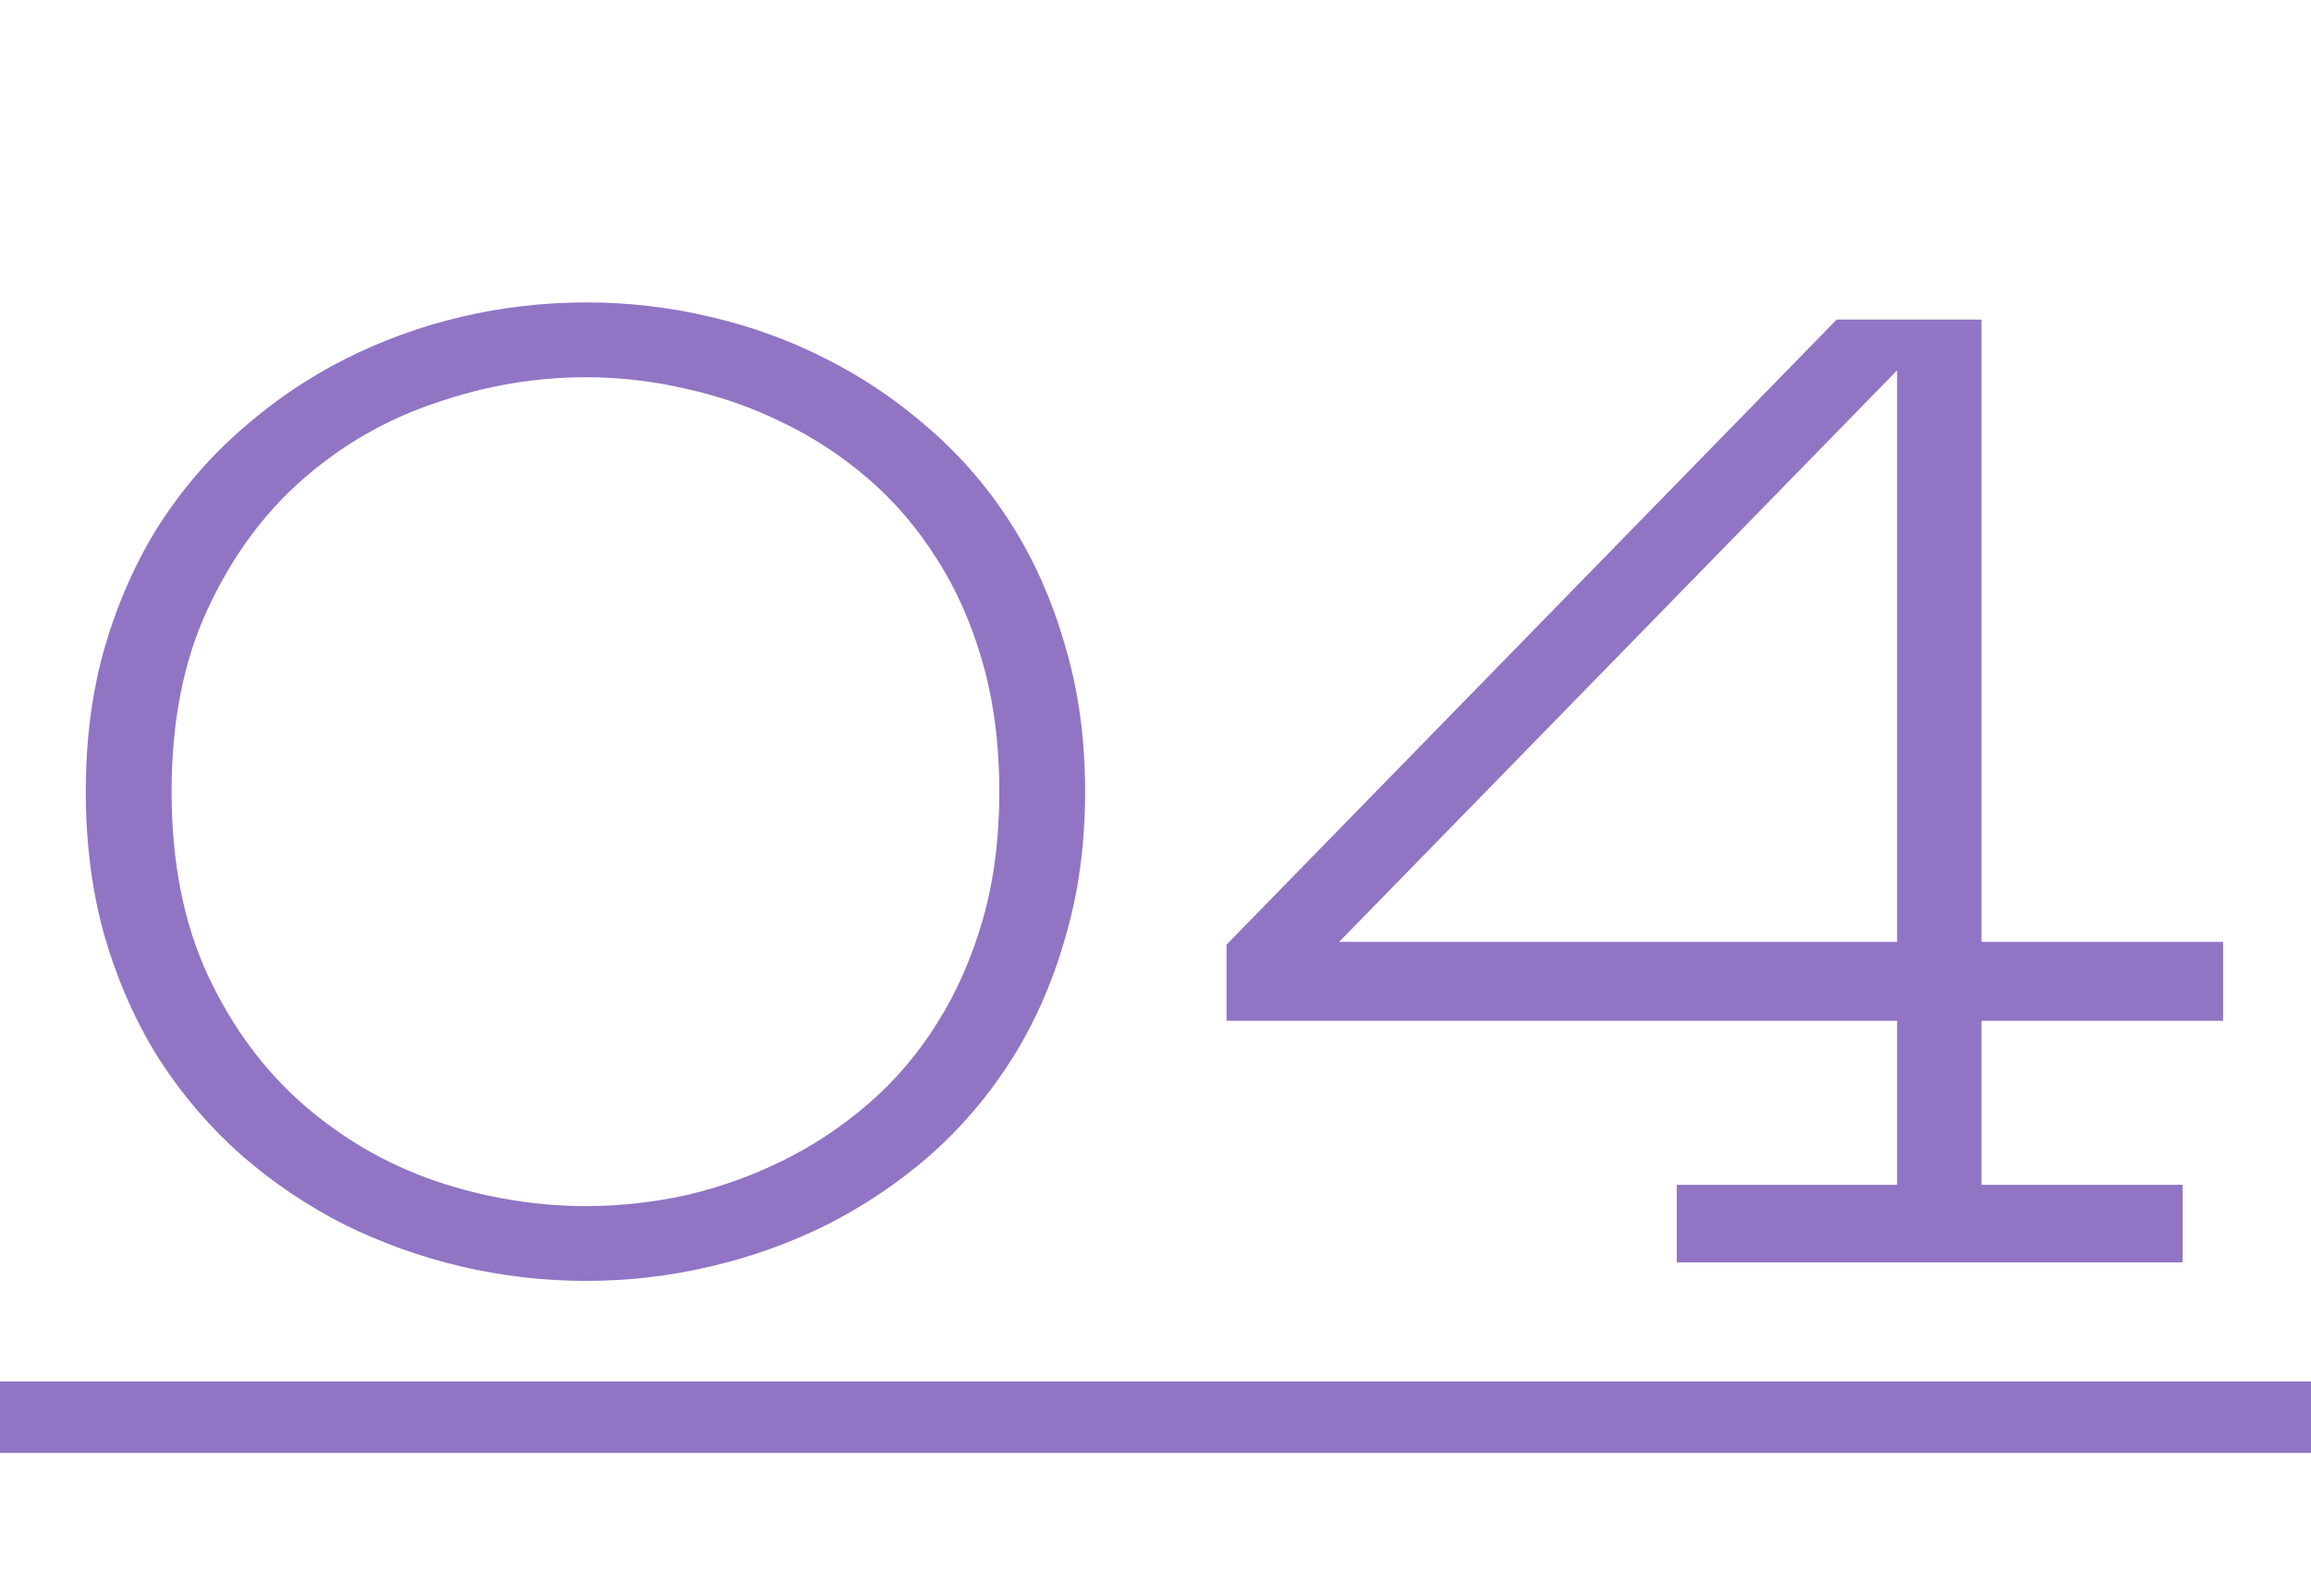 <?xml version="1.0" encoding="UTF-8"?> <svg xmlns="http://www.w3.org/2000/svg" width="97" height="67" viewBox="0 0 97 67" fill="none"><path d="M45.546 33.237C45.546 35.446 45.268 37.491 44.711 39.373C44.173 41.256 43.424 42.955 42.464 44.473C41.504 45.99 40.361 47.334 39.036 48.506C37.71 49.658 36.27 50.628 34.714 51.416C33.178 52.184 31.545 52.77 29.817 53.173C28.108 53.576 26.369 53.778 24.602 53.778C22.836 53.778 21.088 53.576 19.359 53.173C17.65 52.77 16.018 52.184 14.462 51.416C12.906 50.628 11.466 49.658 10.141 48.506C8.815 47.334 7.663 45.99 6.684 44.473C5.723 42.955 4.965 41.256 4.408 39.373C3.87 37.491 3.601 35.446 3.601 33.237C3.601 31.029 3.87 28.993 4.408 27.13C4.965 25.248 5.723 23.548 6.684 22.031C7.663 20.514 8.815 19.179 10.141 18.026C11.466 16.855 12.906 15.875 14.462 15.088C16.018 14.3 17.65 13.705 19.359 13.302C21.088 12.898 22.836 12.697 24.602 12.697C26.369 12.697 28.108 12.898 29.817 13.302C31.545 13.705 33.178 14.3 34.714 15.088C36.27 15.875 37.71 16.855 39.036 18.026C40.361 19.179 41.504 20.514 42.464 22.031C43.424 23.548 44.173 25.248 44.711 27.13C45.268 28.993 45.546 31.029 45.546 33.237ZM41.945 33.237C41.945 31.278 41.715 29.483 41.254 27.85C40.793 26.218 40.15 24.758 39.324 23.471C38.517 22.184 37.557 21.061 36.443 20.101C35.329 19.14 34.129 18.353 32.842 17.738C31.555 17.105 30.211 16.634 28.809 16.327C27.407 16 26.005 15.837 24.602 15.837C22.49 15.837 20.396 16.192 18.322 16.903C16.248 17.594 14.385 18.66 12.733 20.101C11.082 21.541 9.747 23.356 8.729 25.545C7.711 27.716 7.202 30.28 7.202 33.237C7.202 36.195 7.711 38.769 8.729 40.958C9.747 43.128 11.082 44.934 12.733 46.374C14.385 47.815 16.248 48.89 18.322 49.601C20.396 50.292 22.49 50.638 24.602 50.638C26.005 50.638 27.407 50.484 28.809 50.177C30.211 49.85 31.555 49.37 32.842 48.736C34.129 48.102 35.329 47.306 36.443 46.345C37.557 45.385 38.517 44.261 39.324 42.975C40.15 41.669 40.793 40.209 41.254 38.596C41.715 36.982 41.945 35.196 41.945 33.237ZM70.379 49.745H79.627V42.859H51.481V39.662L77.092 13.417H83.17V39.546H93.311V42.859H83.17V49.745H91.611V53H70.379V49.745ZM79.627 15.549L56.206 39.546H79.627V15.549Z" fill="#9174C4"></path><line y1="59.5" x2="97" y2="59.5" stroke="#9174C4" stroke-width="3"></line></svg> 